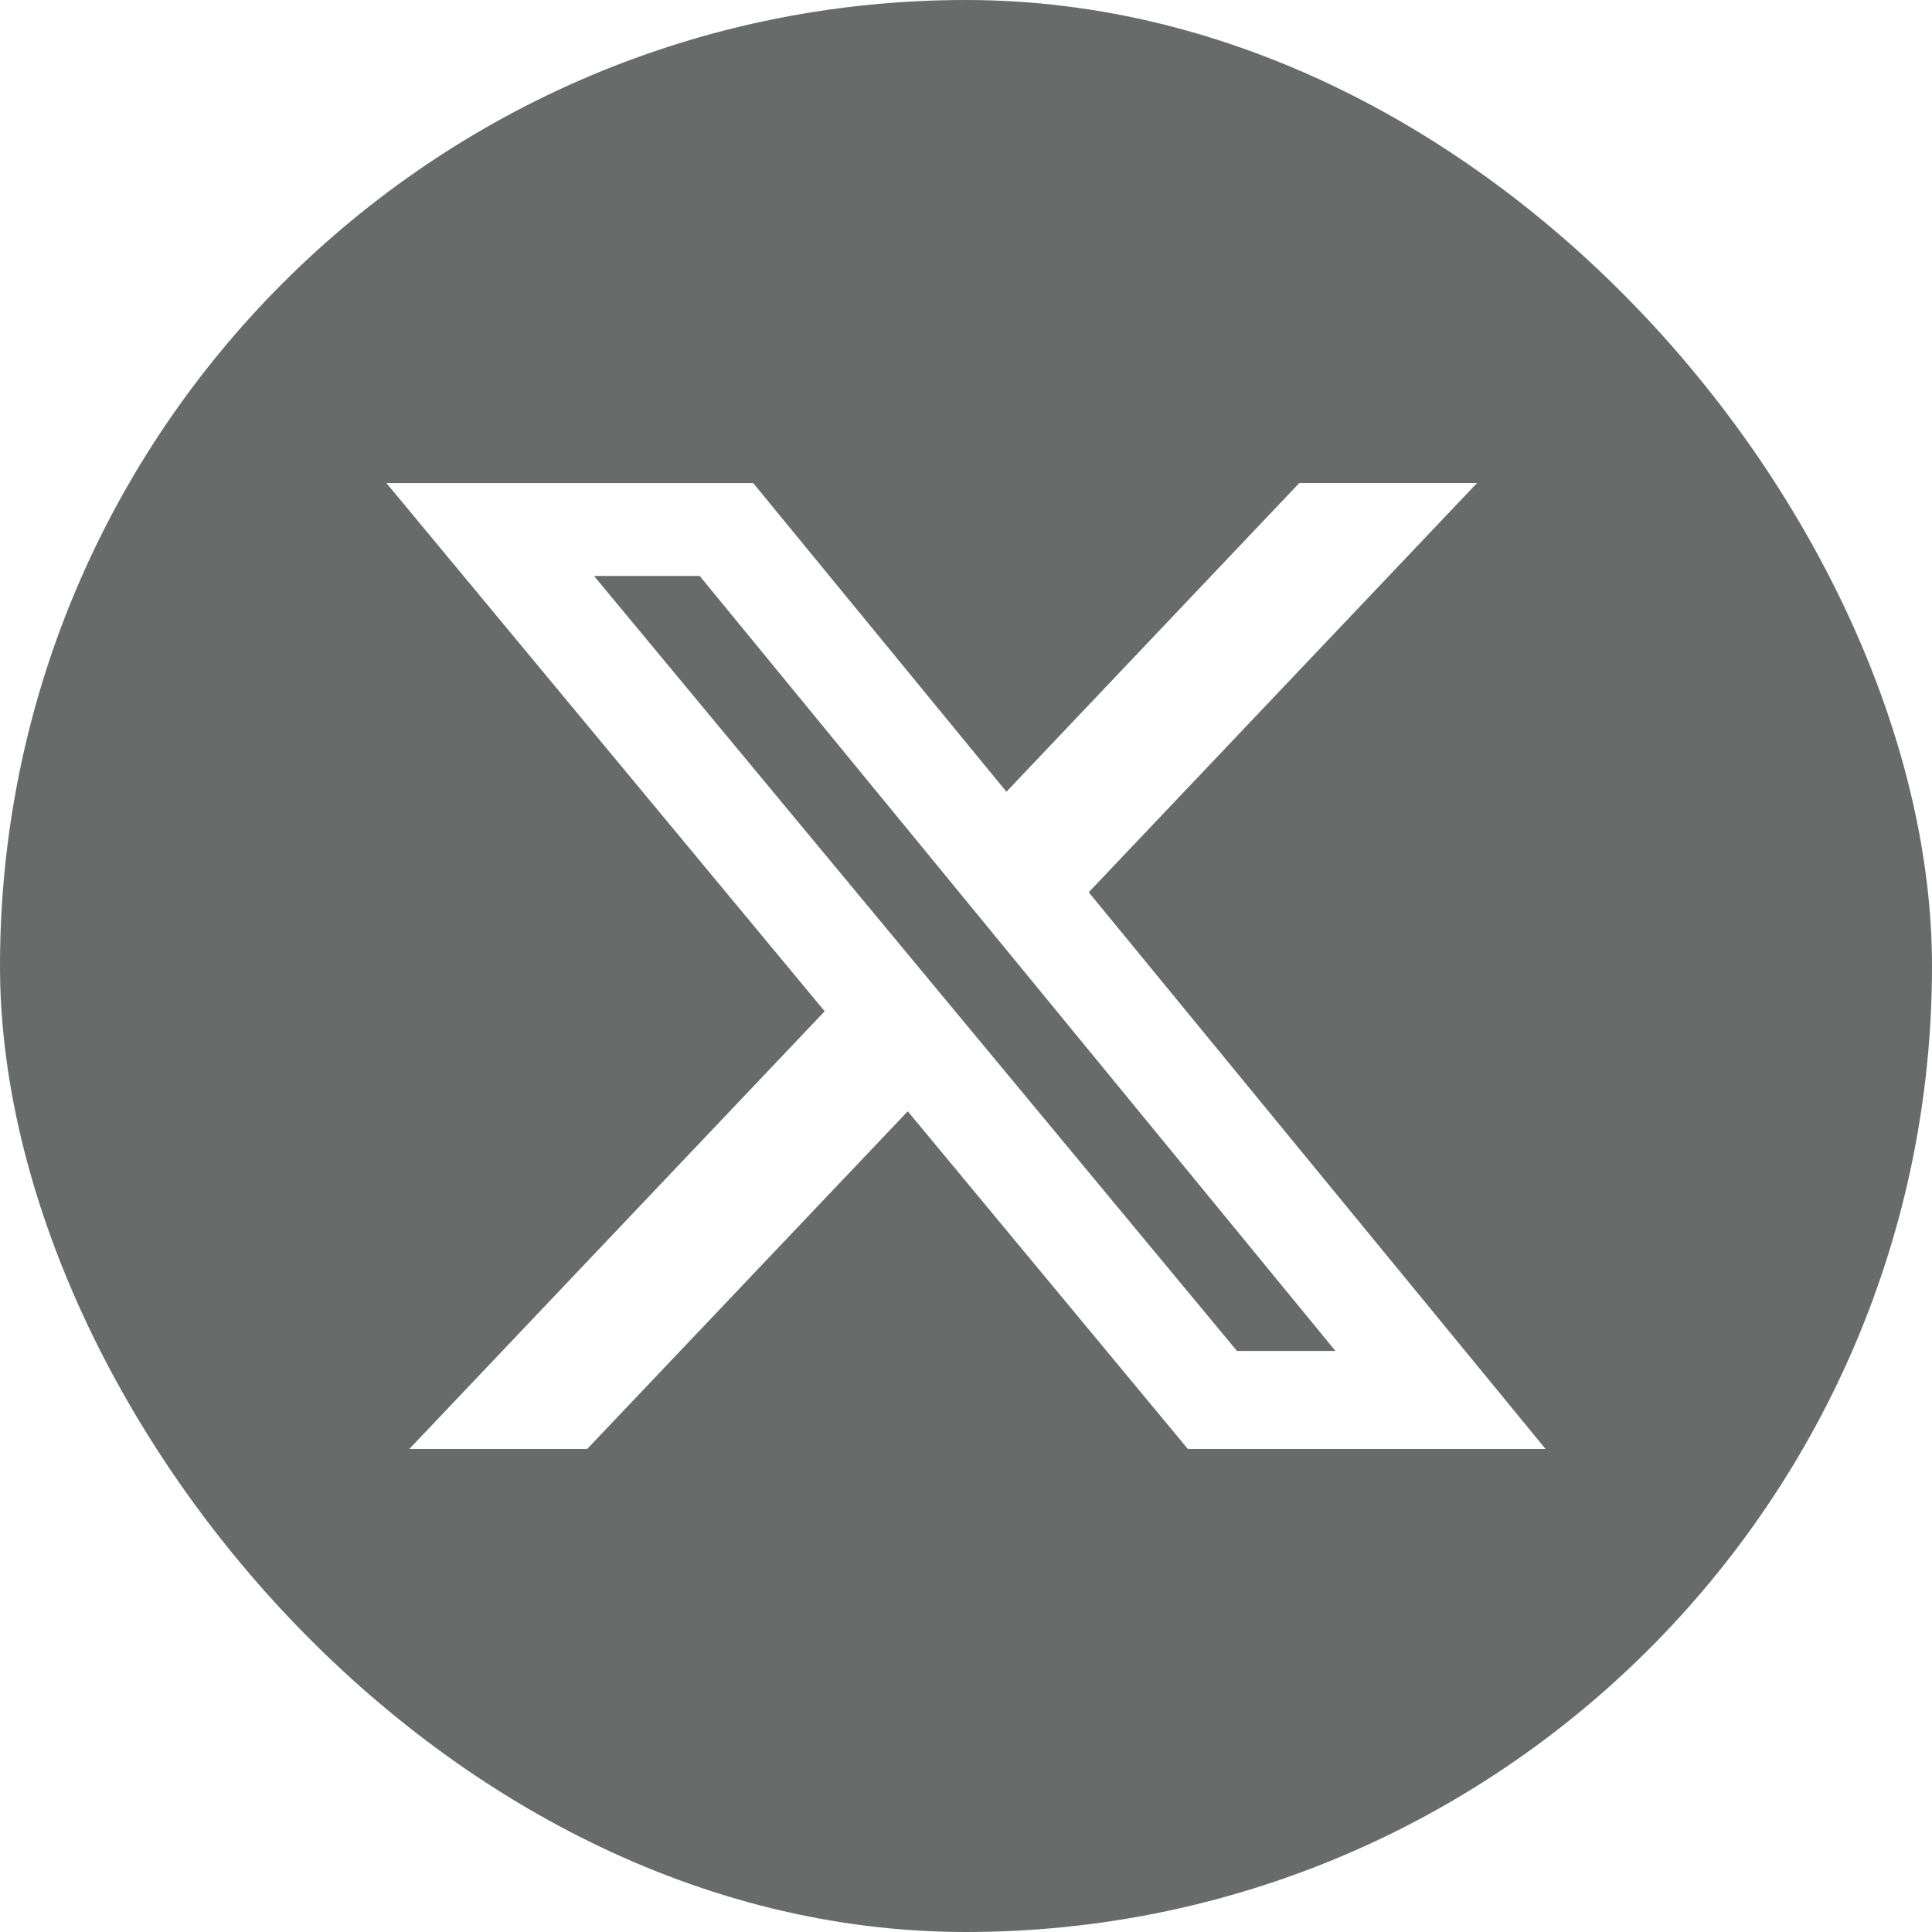 <svg width="80" height="80" viewBox="0 0 80 80" fill="none" xmlns="http://www.w3.org/2000/svg">
<g clip-path="url(#clip0_77_250)">
<path d="M55.298 55.94H51.22L24.596 23.848H28.972L55.298 55.94Z" fill="#676C6A"/>
<path fill-rule="evenodd" clip-rule="evenodd" d="M40 80C62.091 80 80 62.091 80 40C80 17.909 62.091 0 40 0C17.909 0 0 17.909 0 40C0 62.091 17.909 80 40 80ZM61.162 20H53.802L41.674 32.784L31.188 20.002H16L34.148 41.874L16.948 60H24.312L37.588 46.016L49.188 60H64L45.082 36.946L61.162 20Z" fill="#676C6A"/>
</g>
<defs>
<clipPath id="clip0_77_250">
<rect width="80" height="80" rx="40" fill="white"/>
</clipPath>
</defs>
</svg>
